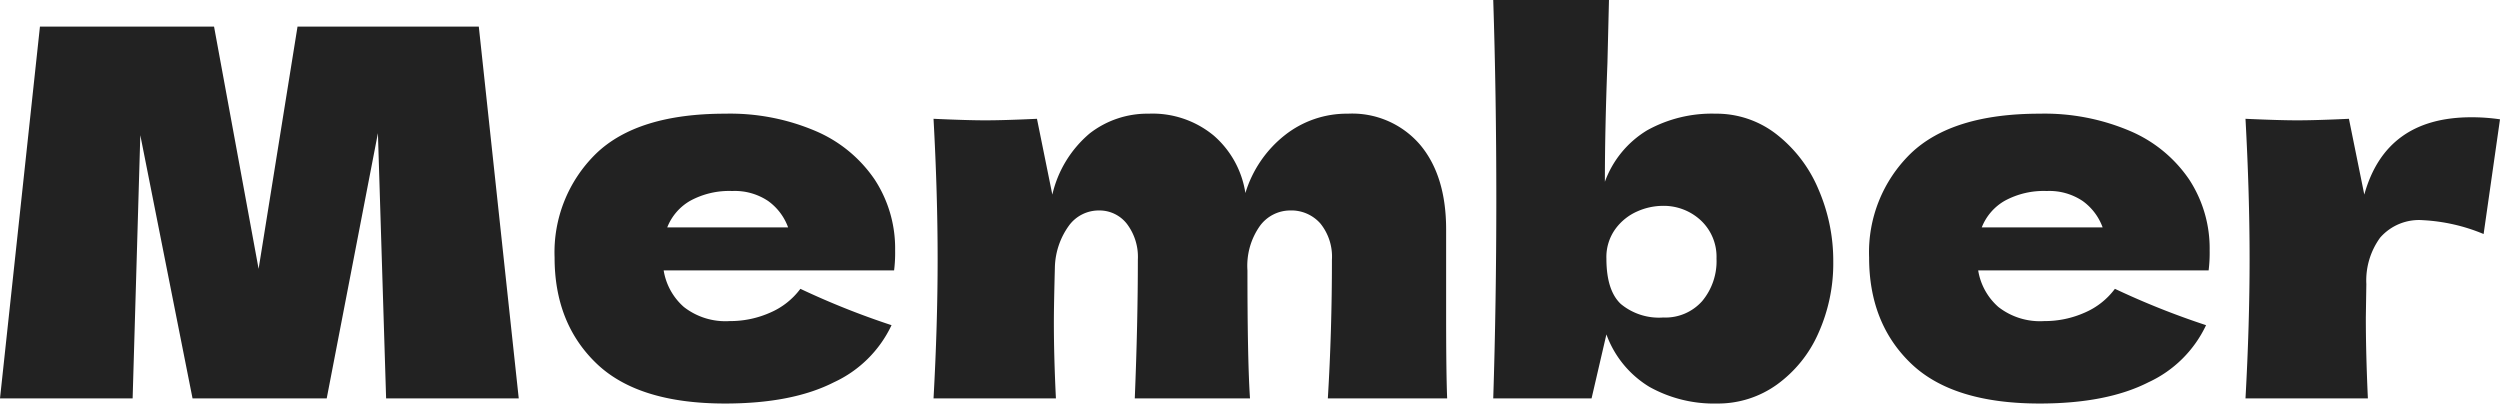 <svg xmlns="http://www.w3.org/2000/svg" width="292.92" height="47.28" viewBox="0 0 292.92 47.28">
  <path id="text-member" d="M-90.36-43.56-85.68,0h-15.54l-.96-31.08-6,31.08H-123.9l-6.12-30.84L-130.92,0h-15.54l4.68-43.56h20.4l5.22,28.38,4.56-28.38ZM-49.14-15H-68.7a7.223,7.223,0,0,0,2.37,4.29,7.913,7.913,0,0,0,5.37,1.65,11.505,11.505,0,0,0,4.74-.99,8.658,8.658,0,0,0,3.54-2.79A93.426,93.426,0,0,0-42-8.58a13.877,13.877,0,0,1-6.75,6.69Q-53.64.6-61.5.6-71.7.6-76.59-4.11T-81.48-16.5a16.149,16.149,0,0,1,4.86-12.18q4.86-4.68,15.12-4.68a25.536,25.536,0,0,1,10.62,2.04,15.87,15.87,0,0,1,6.9,5.67,14.723,14.723,0,0,1,2.4,8.31A16.733,16.733,0,0,1-41.7-15Zm-11.52-9.3a9.529,9.529,0,0,0-4.92,1.14,6.205,6.205,0,0,0-2.7,3.12h14.16a6.565,6.565,0,0,0-2.34-3.09A7,7,0,0,0-60.66-24.3ZM9.12,0q.48-7.86.48-16.26a6.174,6.174,0,0,0-1.35-4.23,4.529,4.529,0,0,0-3.57-1.53,4.406,4.406,0,0,0-3.51,1.8A8.077,8.077,0,0,0-.3-15v-.06Q-.3-4.44,0,0H-13.5q.36-8.82.36-16.26a6.388,6.388,0,0,0-1.29-4.2,4.062,4.062,0,0,0-3.27-1.56,4.32,4.32,0,0,0-3.51,1.77,8.681,8.681,0,0,0-1.65,4.83q-.12,4.56-.12,6.48,0,4.08.24,8.94H-37.08q.48-8.64.48-16.32t-.48-16.44q3.96.18,6.06.18,2.22,0,6.06-.18l1.8,8.88a13.277,13.277,0,0,1,4.38-7.17,11,11,0,0,1,6.9-2.31,11.244,11.244,0,0,1,7.65,2.58A11.129,11.129,0,0,1-.54-24.06a13.68,13.68,0,0,1,4.62-6.78,11.7,11.7,0,0,1,7.38-2.52,10.469,10.469,0,0,1,8.46,3.63q3.06,3.63,3.06,9.93v9.96q0,6.78.12,9.84ZM54.54-33.36a11.427,11.427,0,0,1,7.17,2.43,16,16,0,0,1,4.89,6.42,21.007,21.007,0,0,1,1.74,8.49A19.909,19.909,0,0,1,66.6-7.65a14.723,14.723,0,0,1-4.86,6.03A11.818,11.818,0,0,1,54.72.6,15.5,15.5,0,0,1,46.8-1.35,11.919,11.919,0,0,1,41.76-7.5L40.02,0H28.5q.36-11.28.36-23.34,0-12.18-.36-23.34H42.06l-.18,7.38q-.3,7.8-.3,13.92a11.7,11.7,0,0,1,4.95-6.03A15.586,15.586,0,0,1,54.54-33.36ZM48.42-9.48a5.749,5.749,0,0,0,4.56-1.92,7.287,7.287,0,0,0,1.68-4.98,5.835,5.835,0,0,0-1.83-4.47,6.383,6.383,0,0,0-4.53-1.71,7.429,7.429,0,0,0-2.88.63,6.306,6.306,0,0,0-2.58,2.04,5.6,5.6,0,0,0-1.08,3.51q0,3.72,1.68,5.31A6.993,6.993,0,0,0,48.42-9.48ZM104.88-15H85.32a7.223,7.223,0,0,0,2.37,4.29,7.913,7.913,0,0,0,5.37,1.65,11.506,11.506,0,0,0,4.74-.99,8.657,8.657,0,0,0,3.54-2.79,93.426,93.426,0,0,0,10.68,4.26,13.877,13.877,0,0,1-6.75,6.69Q100.38.6,92.52.6,82.32.6,77.43-4.11T72.54-16.5A16.149,16.149,0,0,1,77.4-28.68q4.86-4.68,15.12-4.68a25.536,25.536,0,0,1,10.62,2.04,15.87,15.87,0,0,1,6.9,5.67,14.723,14.723,0,0,1,2.4,8.31,16.734,16.734,0,0,1-.12,2.34ZM93.36-24.3a9.529,9.529,0,0,0-4.92,1.14,6.205,6.205,0,0,0-2.7,3.12H99.9a6.565,6.565,0,0,0-2.34-3.09A7,7,0,0,0,93.36-24.3Zm37.2.42q2.52-9.06,12.54-9.06a22.909,22.909,0,0,1,3.36.24l-1.92,13.44a21.222,21.222,0,0,0-7.08-1.62,6.045,6.045,0,0,0-5.04,2.04,8.534,8.534,0,0,0-1.62,5.46v-.06l-.06,3.96q0,4.26.24,9.48H116.64q.48-8.64.48-16.32t-.48-16.44q3.96.18,6.06.18,2.22,0,6.06-.18Z" transform="translate(146.46 46.68)" fill="#222"/>
</svg>
